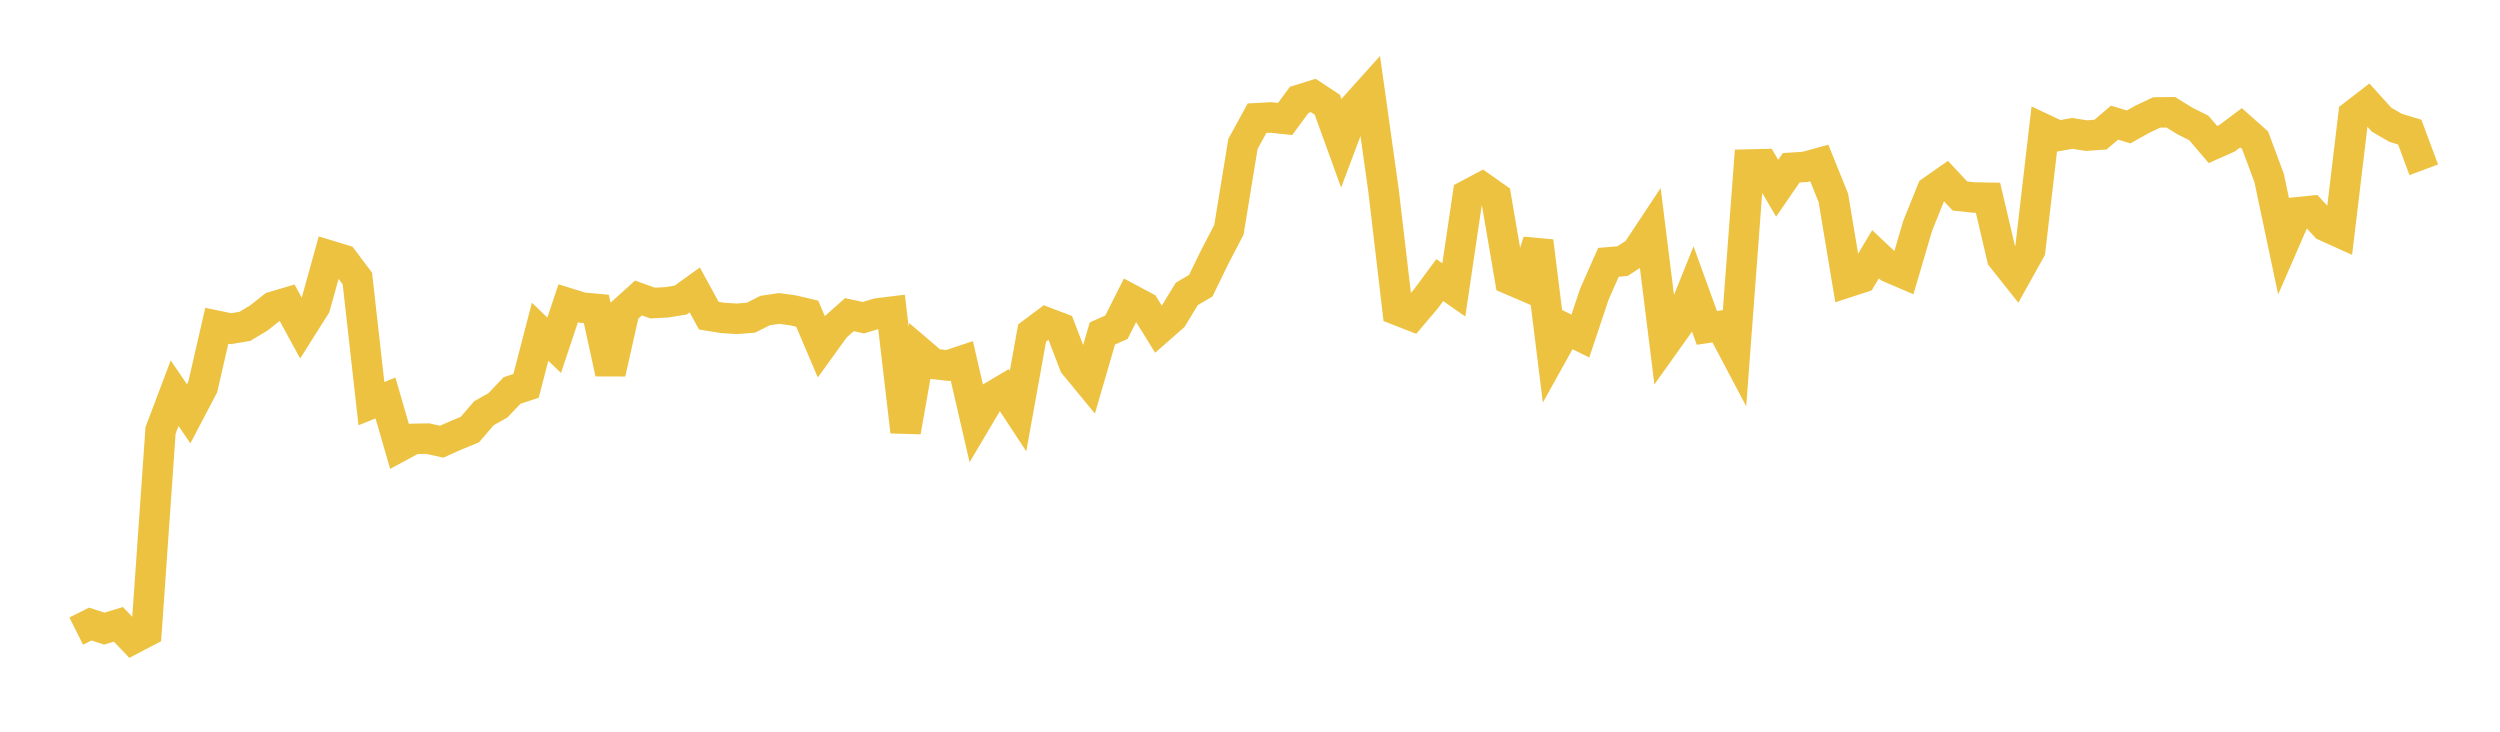 <svg width="164" height="48" xmlns="http://www.w3.org/2000/svg" xmlns:xlink="http://www.w3.org/1999/xlink"><path fill="none" stroke="rgb(237,194,64)" stroke-width="2" d="M5,41.4L5.922,40.938L6.844,41.238L7.766,40.957L8.689,41.92L9.611,41.436L10.533,28.234L11.455,25.795L12.377,27.145L13.299,25.39L14.222,21.37L15.144,21.562L16.066,21.409L16.988,20.853L17.91,20.123L18.832,19.851L19.754,21.543L20.677,20.082L21.599,16.763L22.521,17.043L23.443,18.269L24.365,26.479L25.287,26.108L26.21,29.289L27.132,28.791L28.054,28.773L28.976,28.975L29.898,28.562L30.82,28.184L31.743,27.111L32.665,26.59L33.587,25.618L34.509,25.314L35.431,21.762L36.353,22.649L37.275,19.895L38.198,20.18L39.12,20.264L40.042,24.48L40.964,20.38L41.886,19.548L42.808,19.88L43.731,19.833L44.653,19.683L45.575,19.018L46.497,20.706L47.419,20.856L48.341,20.914L49.263,20.841L50.186,20.373L51.108,20.235L52.03,20.36L52.952,20.578L53.874,22.741L54.796,21.463L55.719,20.642L56.641,20.841L57.563,20.561L58.485,20.447L59.407,28.319L60.329,23.089L61.251,23.875L62.174,23.978L63.096,23.672L64.018,27.666L64.94,26.11L65.862,25.562L66.784,26.965L67.707,21.844L68.629,21.153L69.551,21.505L70.473,23.913L71.395,25.034L72.317,21.876L73.24,21.464L74.162,19.634L75.084,20.125L76.006,21.611L76.928,20.801L77.85,19.285L78.772,18.74L79.695,16.841L80.617,15.073L81.539,9.44L82.461,7.755L83.383,7.706L84.305,7.804L85.228,6.55L86.15,6.263L87.072,6.87L87.994,9.416L88.916,6.962L89.838,5.936L90.76,12.502L91.683,20.348L92.605,20.708L93.527,19.621L94.449,18.375L95.371,19.018L96.293,12.784L97.216,12.293L98.138,12.941L99.06,18.337L99.982,18.734L100.904,15.825L101.826,23.246L102.749,21.586L103.671,22.045L104.593,19.288L105.515,17.209L106.437,17.13L107.359,16.531L108.281,15.138L109.204,22.547L110.126,21.253L111.048,18.961L111.97,21.509L112.892,21.373L113.814,23.117L114.737,10.794L115.659,10.772L116.581,12.349L117.503,11.008L118.425,10.947L119.347,10.693L120.269,12.98L121.192,18.518L122.114,18.218L123.036,16.678L123.958,17.547L124.88,17.941L125.802,14.807L126.725,12.515L127.647,11.869L128.569,12.856L129.491,12.957L130.413,12.971L131.335,16.904L132.257,18.066L133.18,16.41L134.102,8.479L135.024,8.913L135.946,8.751L136.868,8.896L137.79,8.833L138.713,8.046L139.635,8.326L140.557,7.811L141.479,7.377L142.401,7.364L143.323,7.932L144.246,8.396L145.168,9.481L146.09,9.072L147.012,8.382L147.934,9.202L148.856,11.677L149.778,16.047L150.701,13.927L151.623,13.835L152.545,14.831L153.467,15.247L154.389,7.545L155.311,6.834L156.234,7.853L157.156,8.388L158.078,8.666L159,11.138"></path></svg>